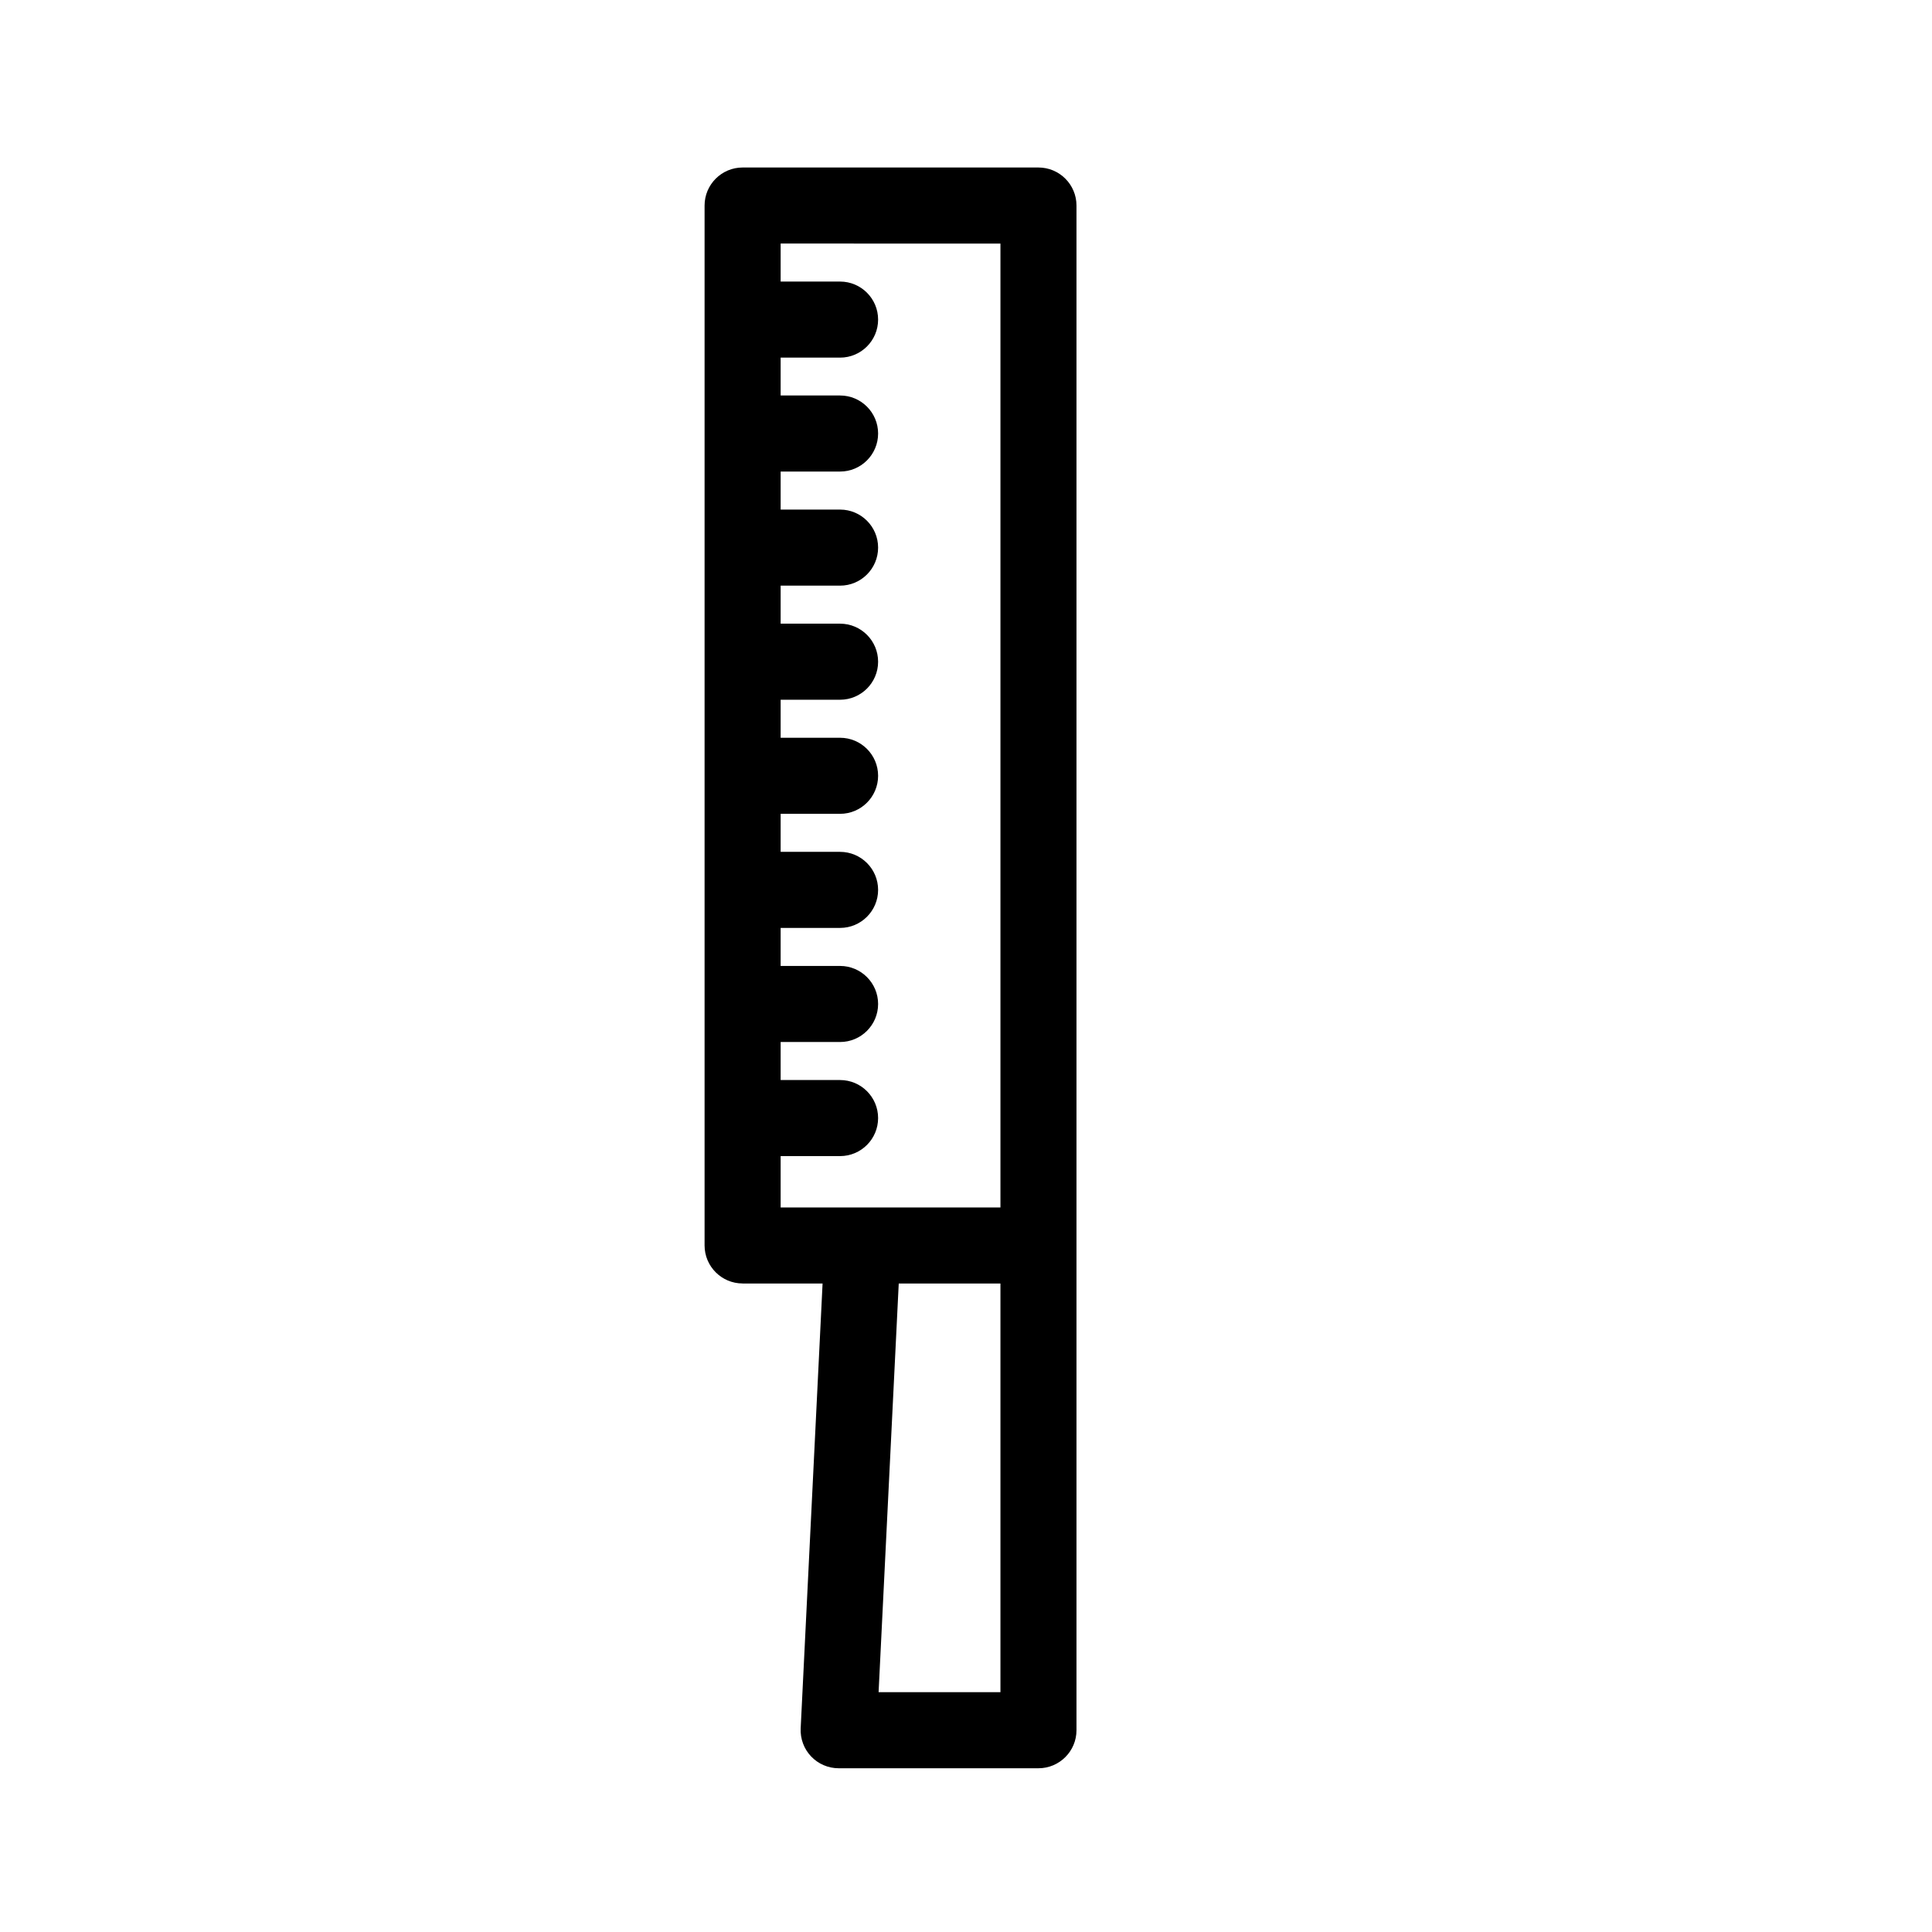 <?xml version="1.0" encoding="UTF-8"?>
<!-- Uploaded to: ICON Repo, www.svgrepo.com, Generator: ICON Repo Mixer Tools -->
<svg fill="#000000" width="800px" height="800px" version="1.1" viewBox="144 144 512 512" xmlns="http://www.w3.org/2000/svg">
 <path d="m340.8 484.14h21.191l-5.805 117.89c-0.133 2.75 0.867 5.453 2.769 7.445 1.895 1.996 4.535 3.133 7.297 3.133h52.949c5.562 0 10.078-4.516 10.078-10.078v-404.06c0-5.562-4.516-10.078-10.078-10.078h-78.402c-5.562 0-10.078 4.516-10.078 10.078v275.59c0.004 5.559 4.516 10.074 10.078 10.074zm68.328 108.31h-32.293l5.34-108.31h26.953zm0-383.9v255.44h-58.25v-13.613h15.75c5.562 0 10.078-4.516 10.078-10.078s-4.516-10.078-10.078-10.078h-15.75v-10.078h15.75c5.562 0 10.078-4.516 10.078-10.078s-4.516-10.078-10.078-10.078h-15.75v-10.078h15.75c5.562 0 10.078-4.516 10.078-10.078s-4.516-10.078-10.078-10.078h-15.75v-10.078h15.75c5.562 0 10.078-4.516 10.078-10.078s-4.516-10.078-10.078-10.078h-15.75v-10.078h15.75c5.562 0 10.078-4.516 10.078-10.078s-4.516-10.078-10.078-10.078h-15.75v-10.078h15.75c5.562 0 10.078-4.516 10.078-10.078s-4.516-10.078-10.078-10.078h-15.75v-10.078h15.75c5.562 0 10.078-4.516 10.078-10.078s-4.516-10.078-10.078-10.078h-15.75v-10.035h15.75c5.562 0 10.078-4.516 10.078-10.078s-4.516-10.078-10.078-10.078h-15.75v-10.074z"/>
</svg>